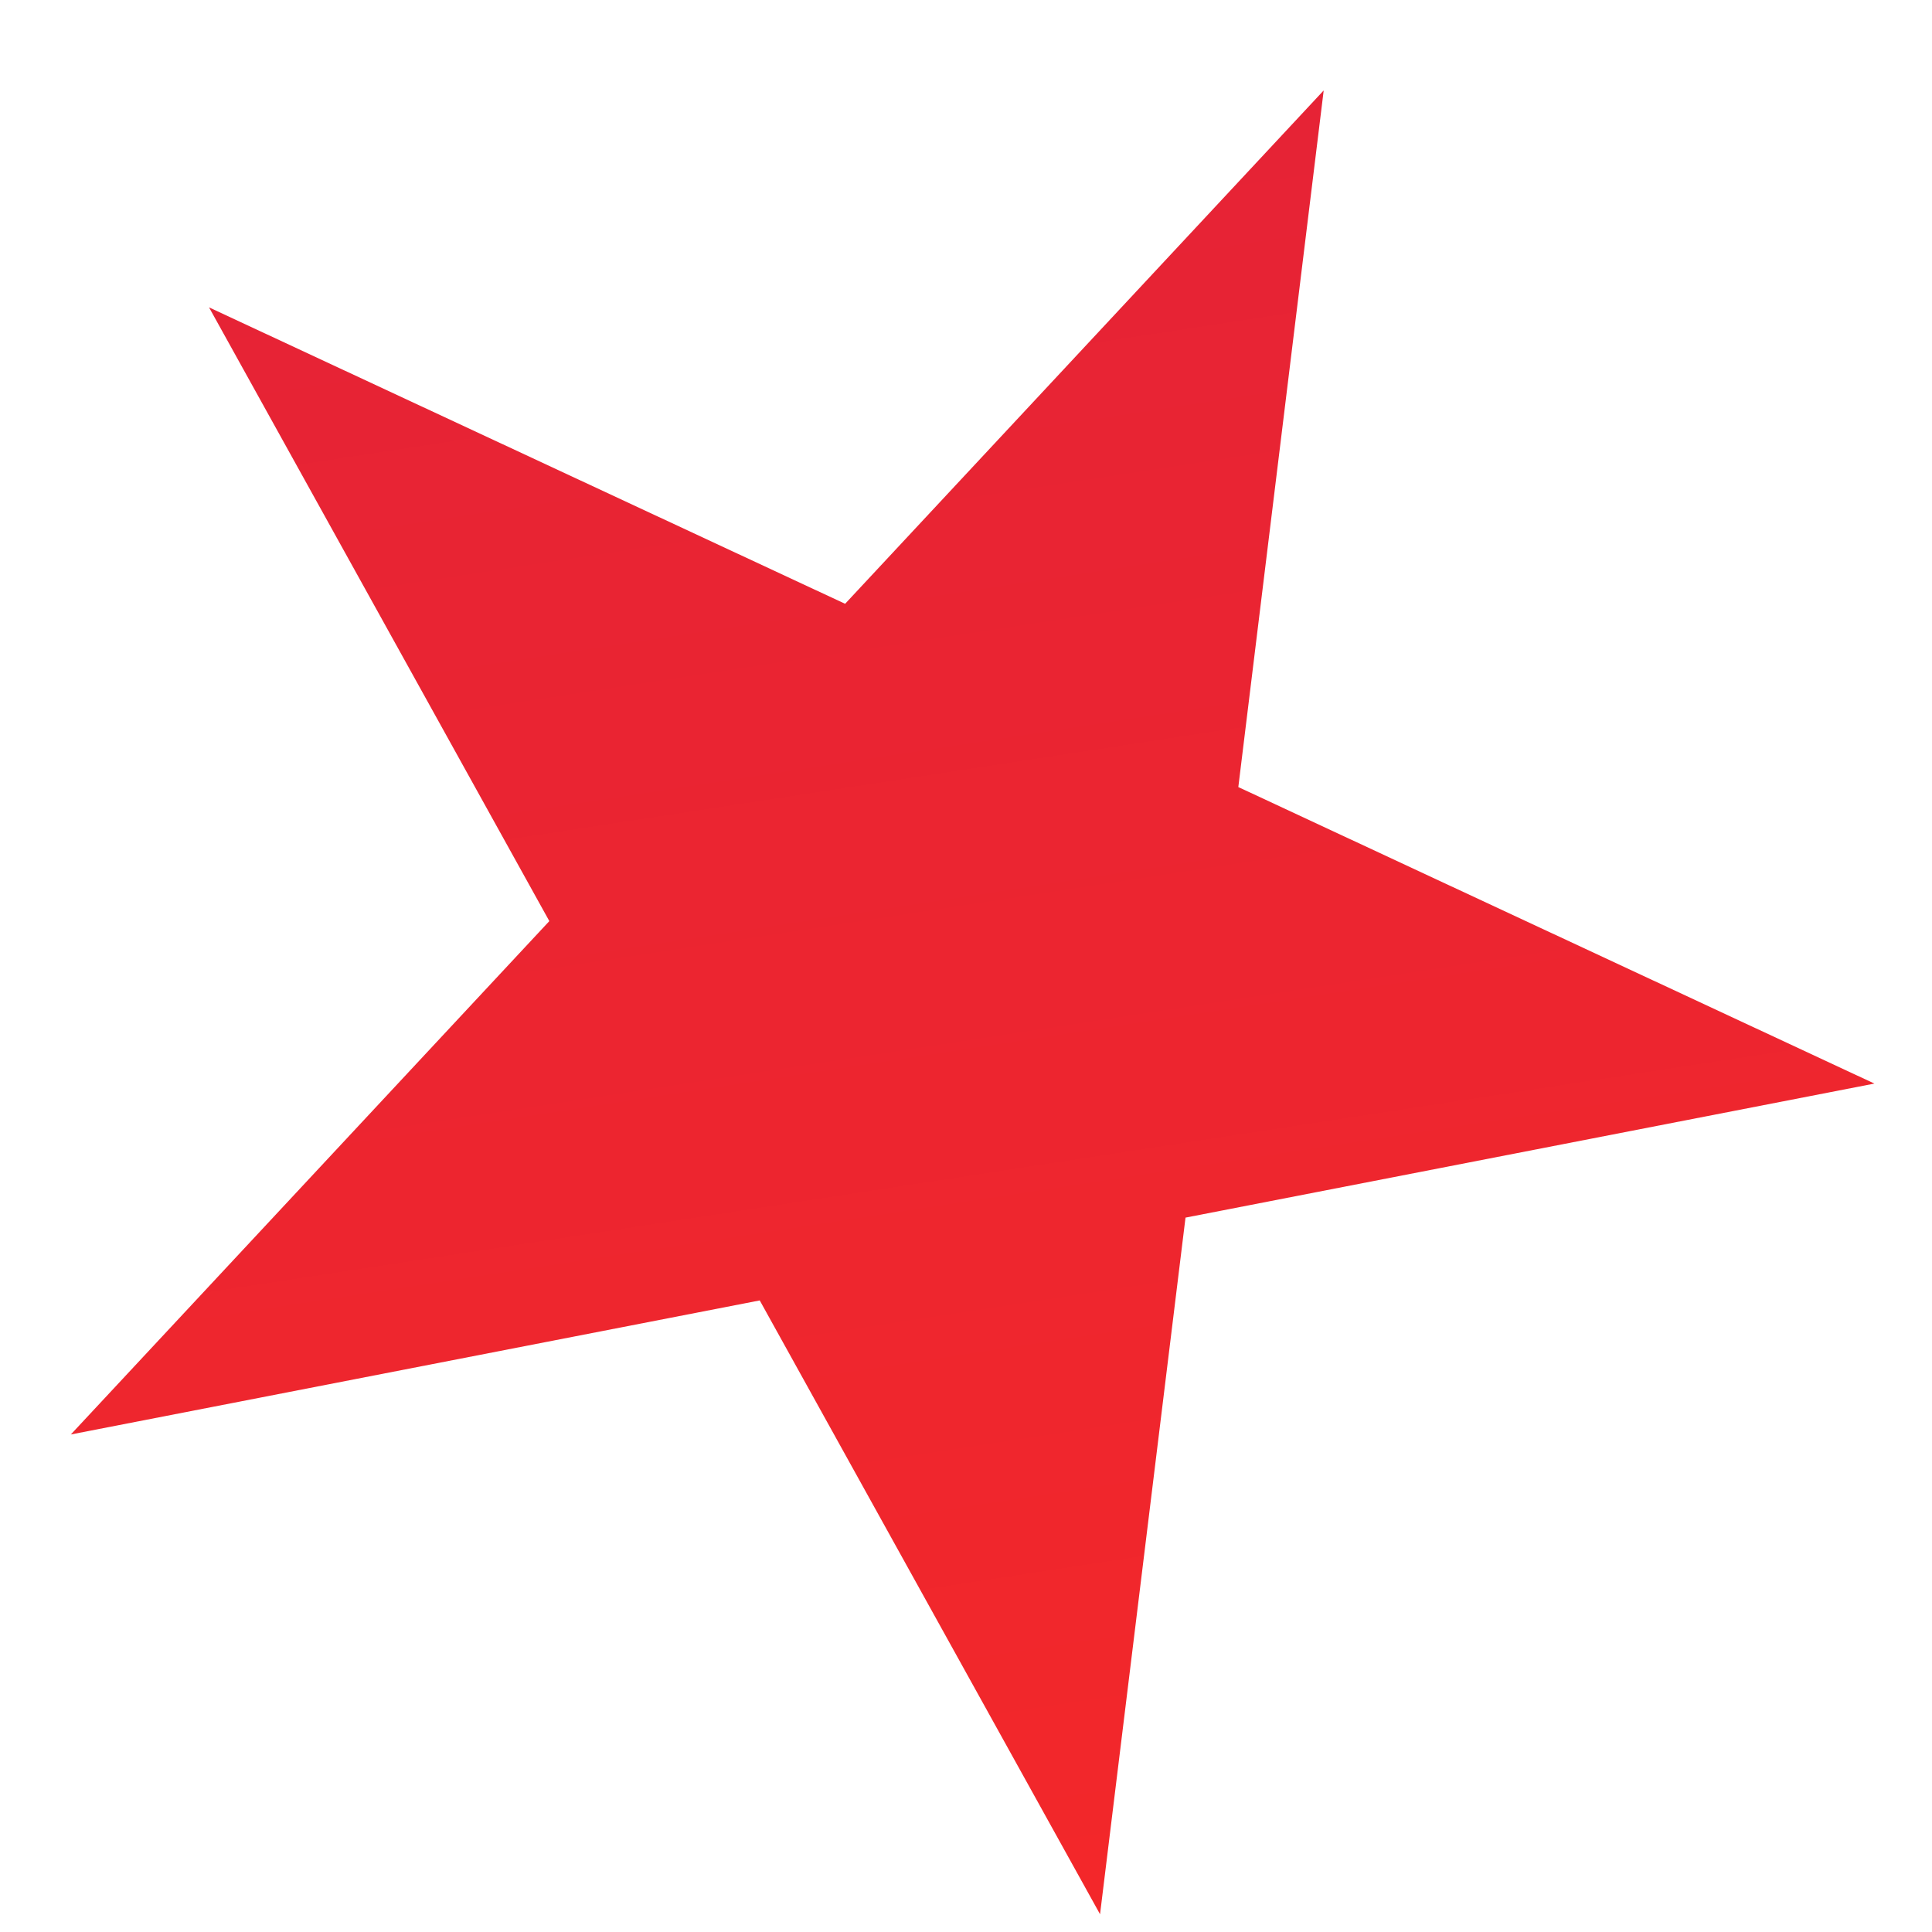 <?xml version="1.0" encoding="UTF-8"?> <svg xmlns="http://www.w3.org/2000/svg" width="21" height="21" viewBox="0 0 21 21" fill="none"> <path d="M14.388 0.983L13.46 8.555L20.374 11.778L12.886 13.235L11.957 20.807L8.258 14.135L0.77 15.592L5.971 10.012L2.272 3.341L9.186 6.563L14.388 0.983Z" fill="url(#paint0_linear_1446_902)"></path> <defs> <linearGradient id="paint0_linear_1446_902" x1="0.248" y1="-14.412" x2="6.203" y2="24.508" gradientUnits="userSpaceOnUse"> <stop stop-color="#DA1F40"></stop> <stop offset="1" stop-color="#F52828"></stop> </linearGradient> </defs> </svg> 